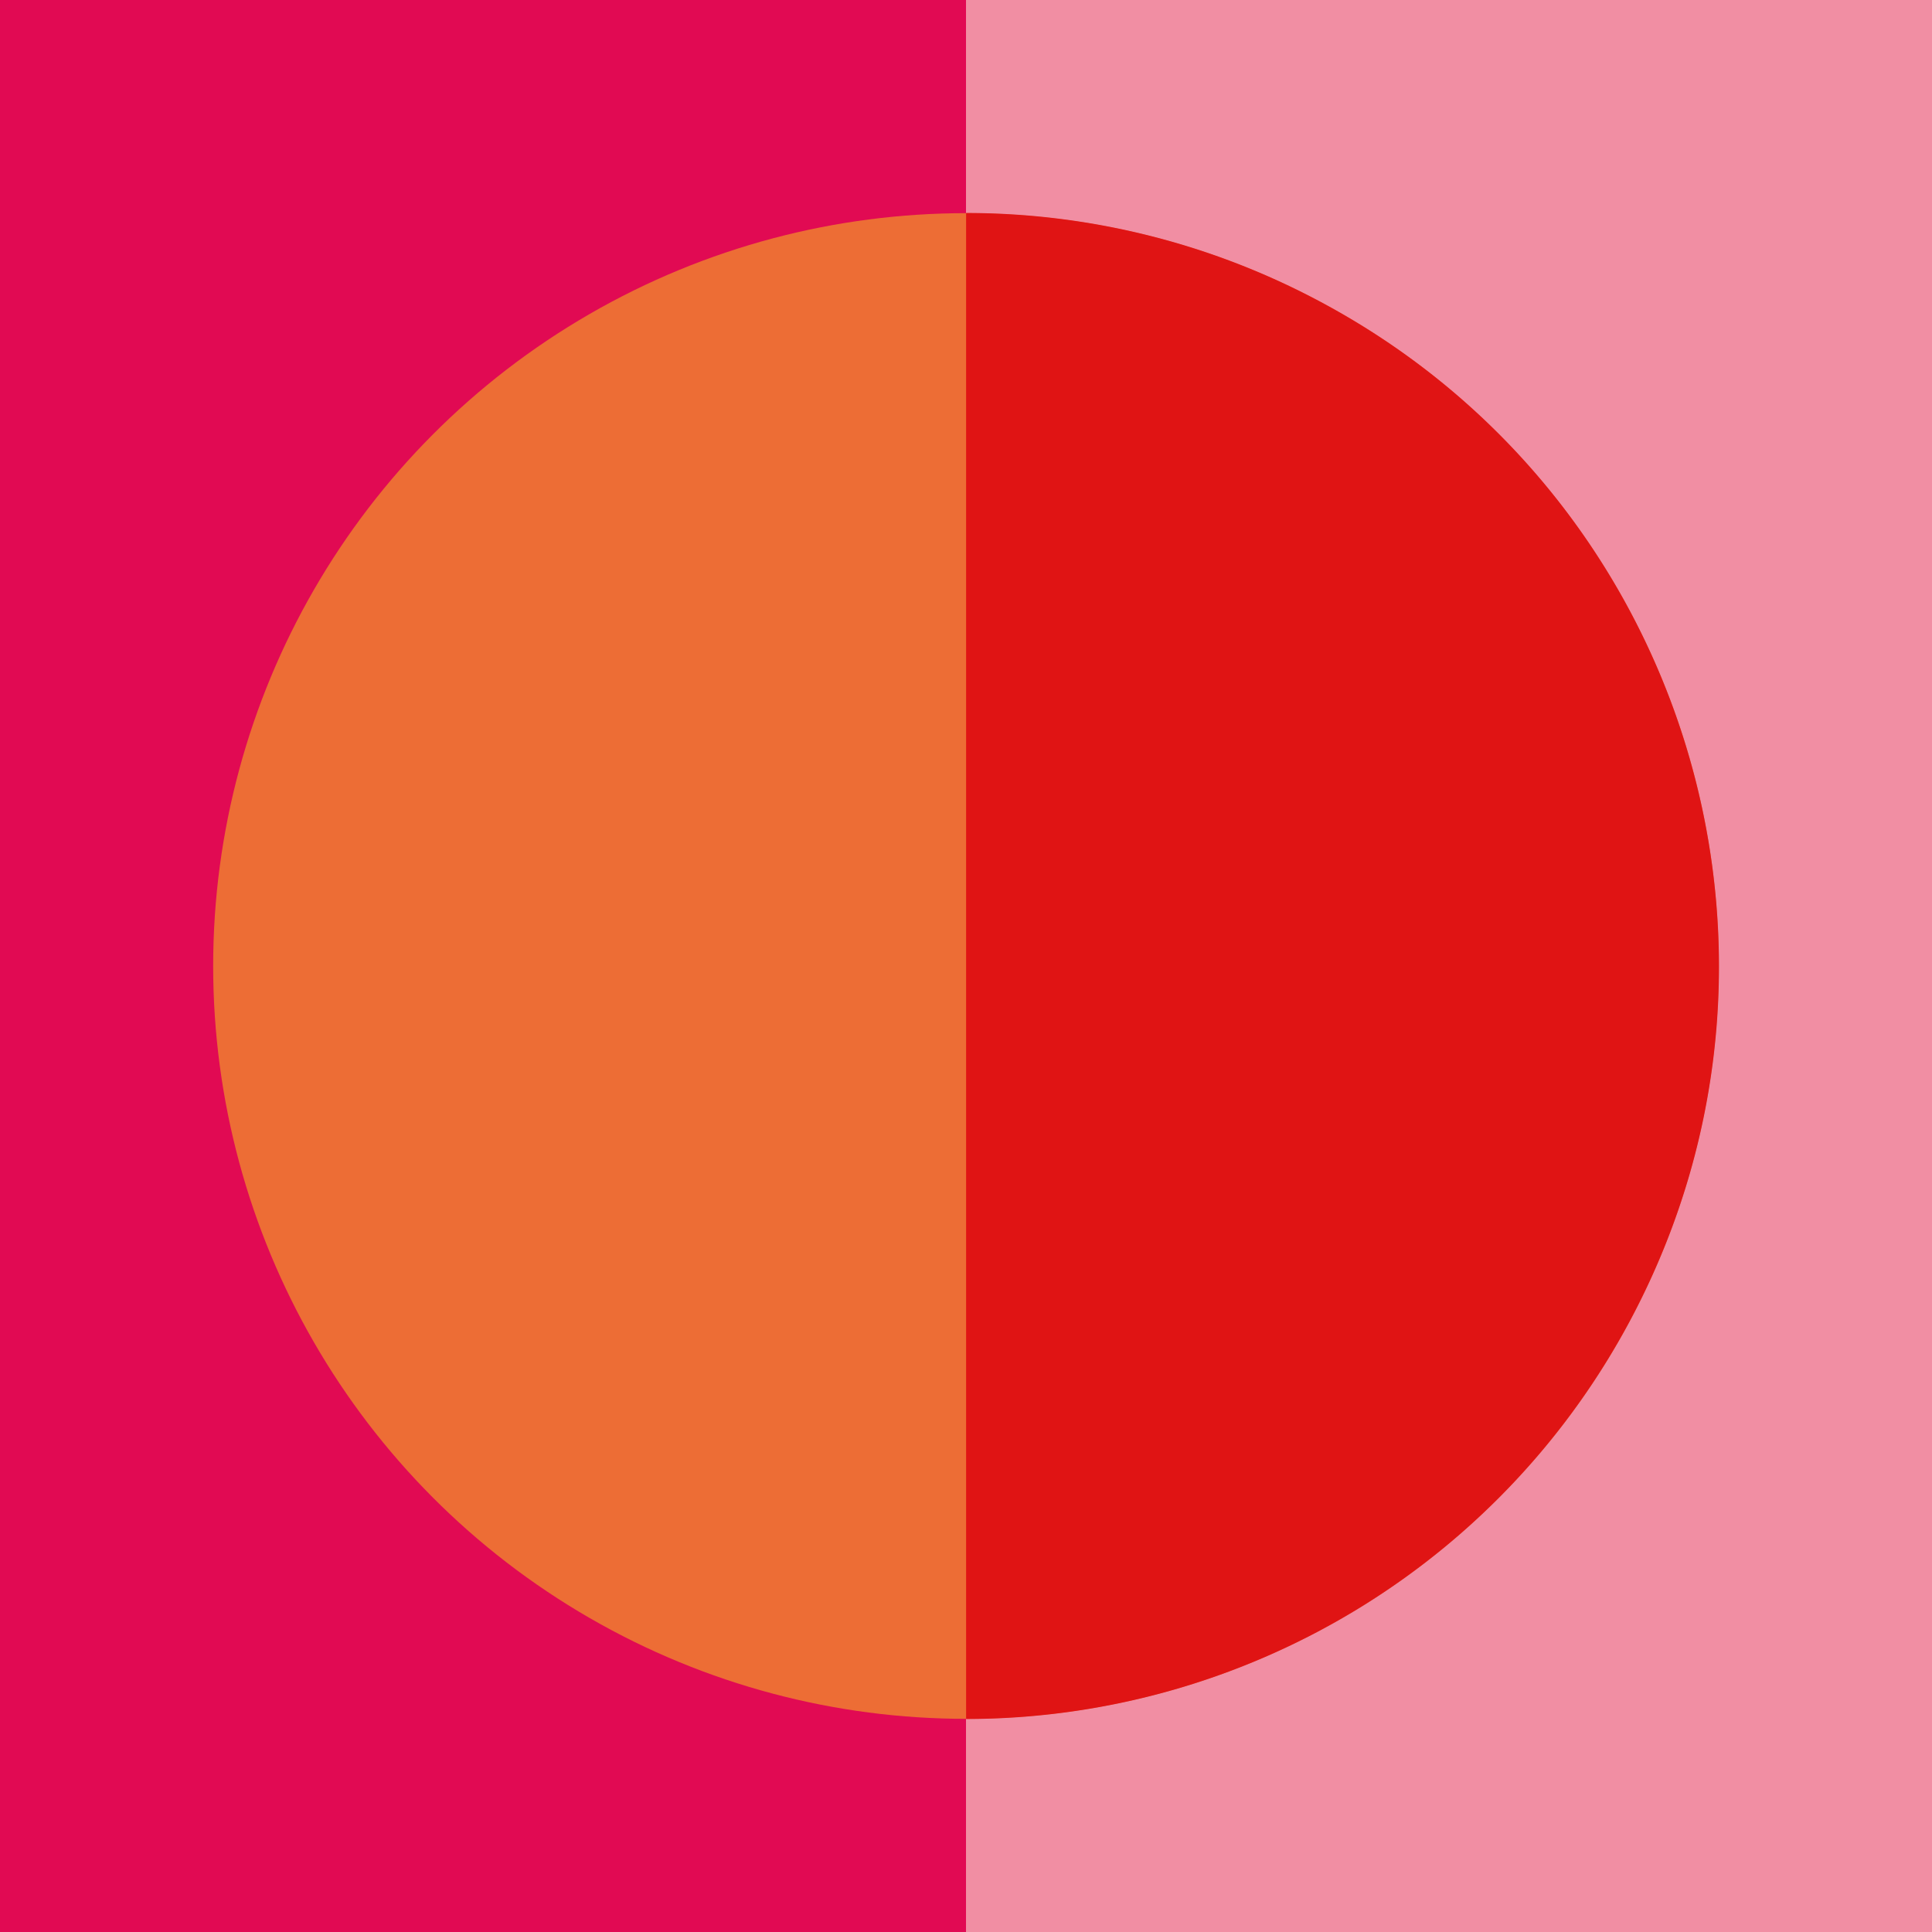 <svg xmlns="http://www.w3.org/2000/svg" id="Livello_1" data-name="Livello 1" viewBox="0 0 557.94 557.94"><defs><style>.cls-1{fill:#e10a53;}.cls-2{fill:#f18ea3;}.cls-3{fill:#ed6d35;}.cls-4{fill:#e01414;}</style></defs><title>sfondi paola gioiq</title><rect class="cls-1" width="557.94" height="557.94"></rect><rect class="cls-2" x="278.97" width="278.97" height="557.94"></rect><circle class="cls-3" cx="278.97" cy="278.97" r="217.41"></circle><path class="cls-4" d="M279,61.51A216.68,216.68,0,0,1,379.65,86.27c106.42,55.61,147.62,187,92,293.38A217.42,217.42,0,0,1,279,496.43"></path></svg>